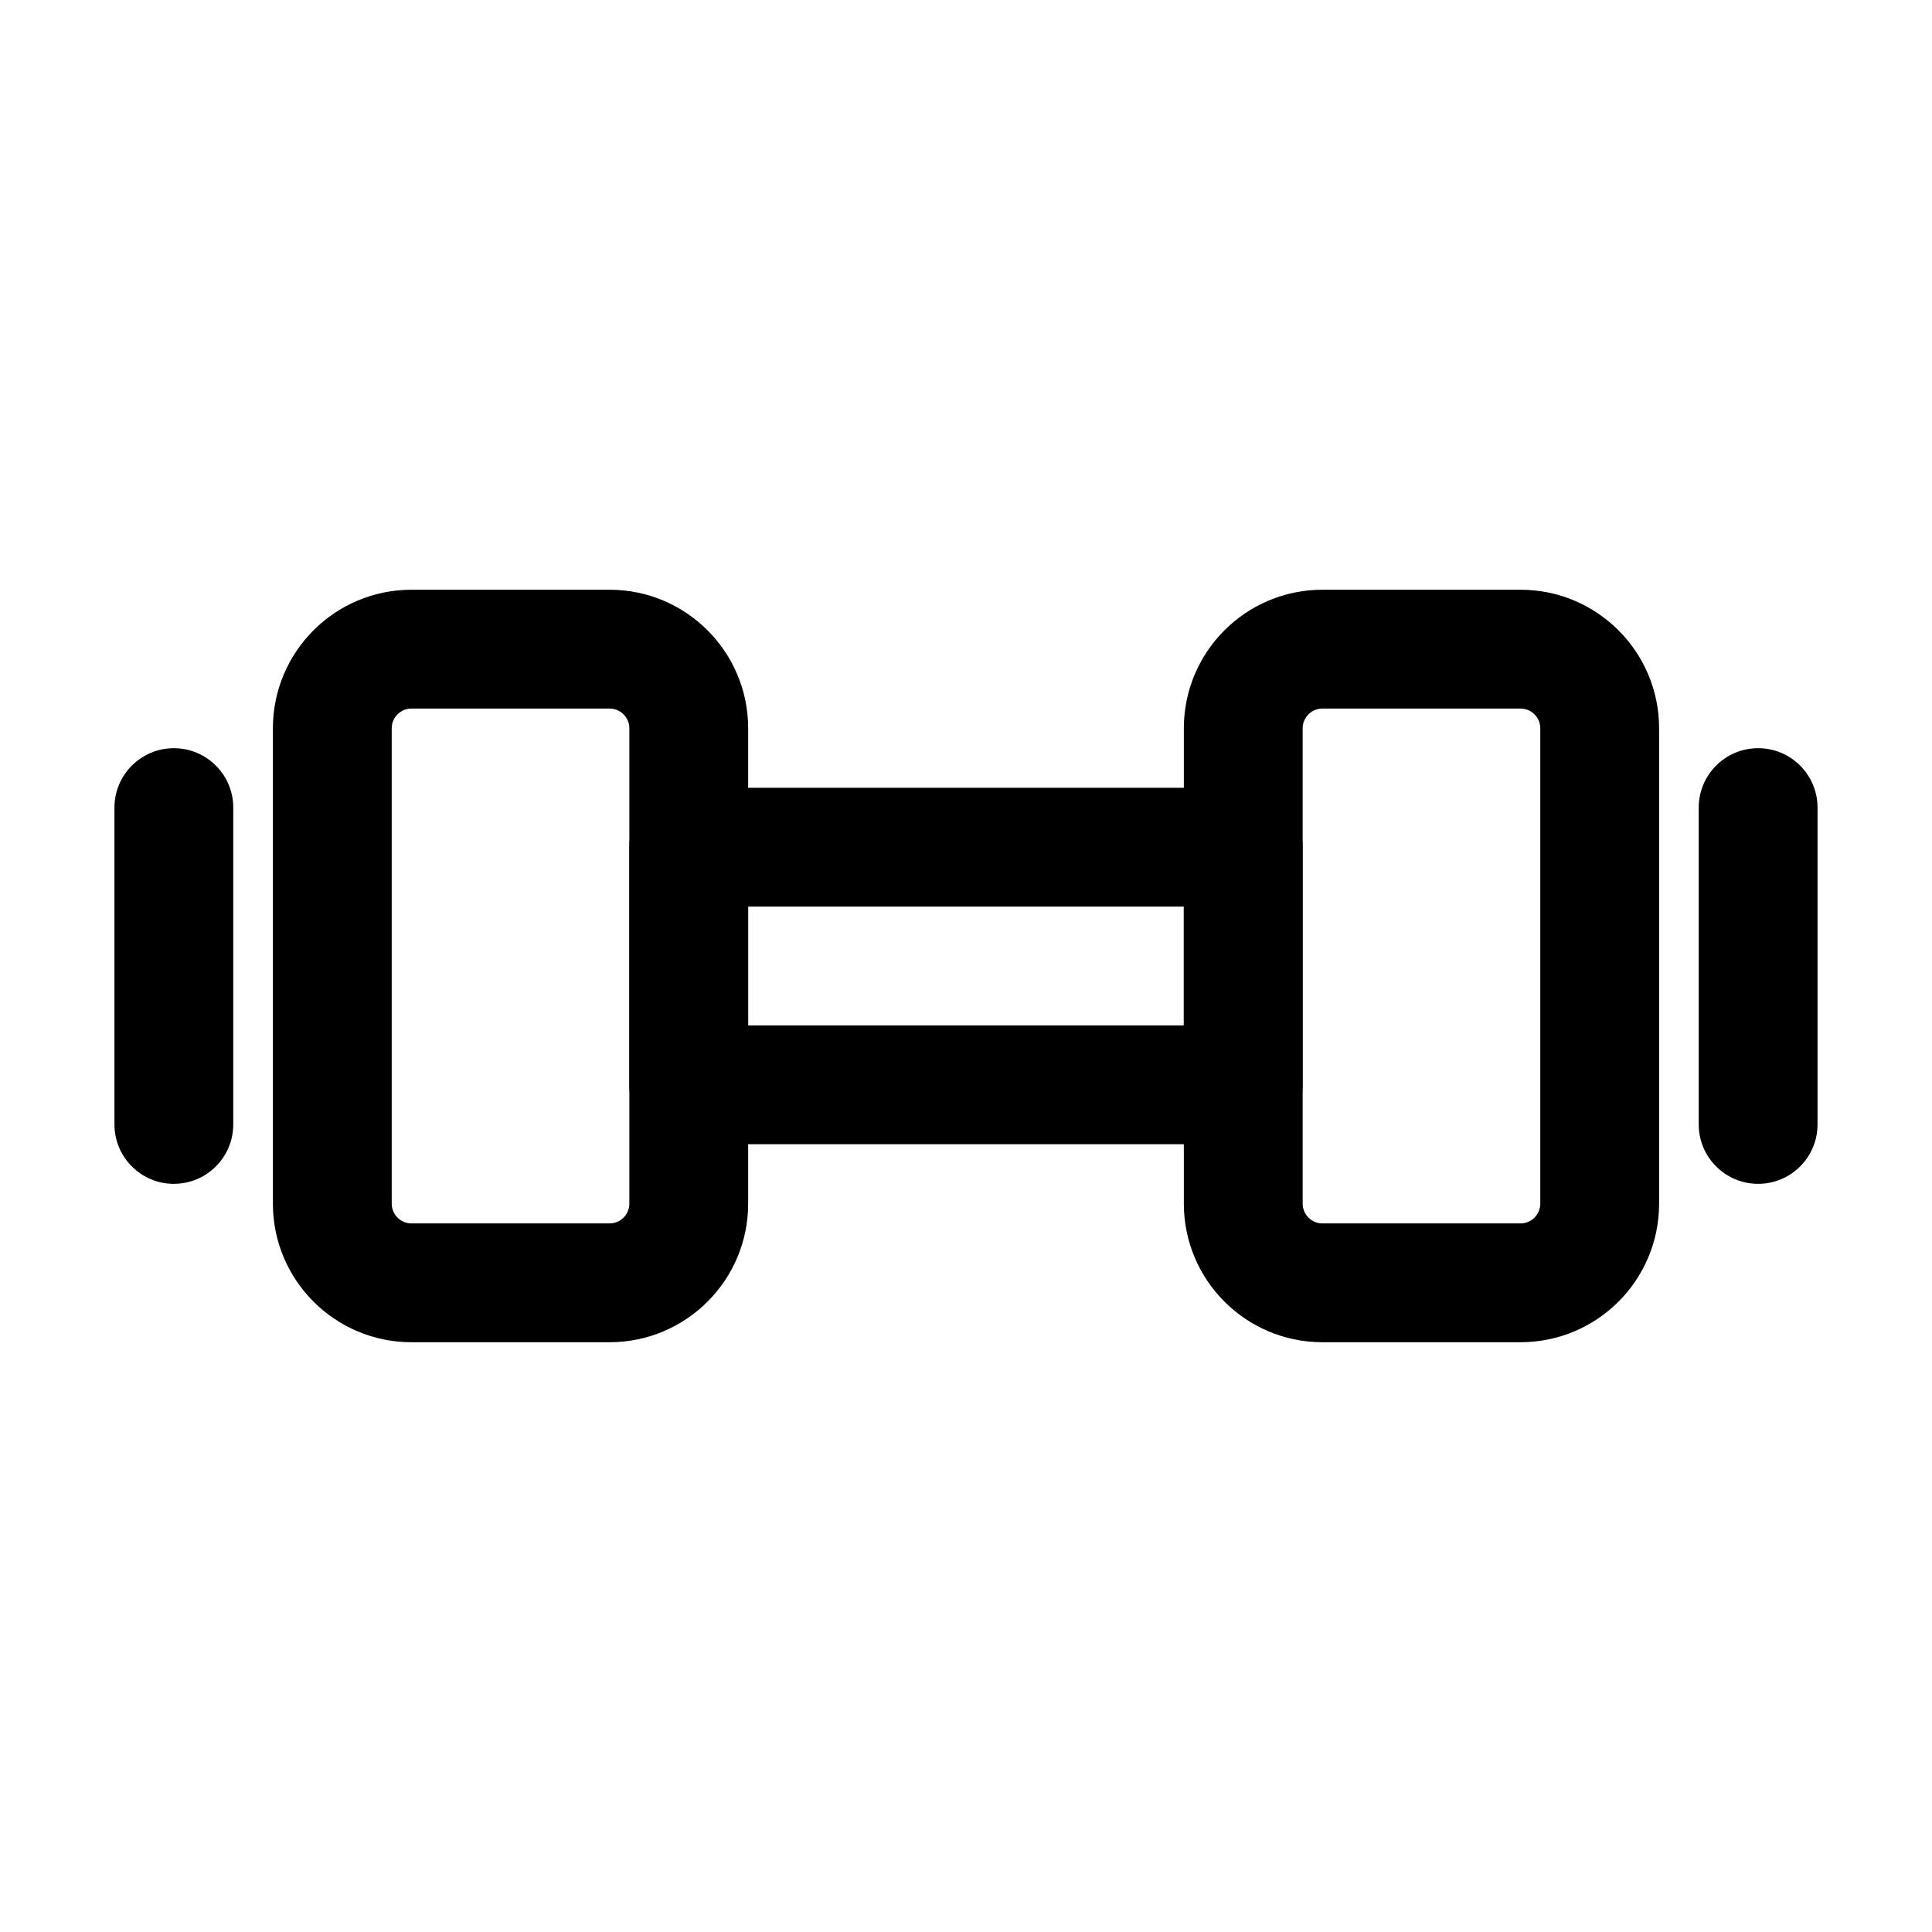 <?xml version="1.0" encoding="UTF-8"?>
<!-- Uploaded to: SVG Repo, www.svgrepo.com, Generator: SVG Repo Mixer Tools -->
<svg fill="#000000" width="800px" height="800px" version="1.1" viewBox="144 144 512 512" xmlns="http://www.w3.org/2000/svg">
 <g fill-rule="evenodd">
  <path d="m342.27 337.02c0-20.277-16.438-36.734-36.734-36.734h-52.48c-20.301 0-36.734 16.457-36.734 36.734v125.95c0 20.277 16.438 36.734 36.734 36.734h52.48c20.301 0 36.734-16.457 36.734-36.734zm-31.488 0v125.95c0 2.898-2.352 5.246-5.246 5.246h-52.48c-2.898 0-5.246-2.352-5.246-5.246v-125.95c0-2.898 2.352-5.246 5.246-5.246h52.48c2.898 0 5.246 2.352 5.246 5.246z"/>
  <path d="m489.21 368.51c0-8.691-7.055-15.742-15.742-15.742h-146.95c-8.691 0-15.742 7.055-15.742 15.742v62.977c0 8.691 7.055 15.742 15.742 15.742h146.95c8.691 0 15.742-7.055 15.742-15.742zm-31.488 15.742v31.488h-115.46v-31.488z"/>
  <path d="m583.68 337.02c0-20.277-16.438-36.734-36.734-36.734h-52.48c-20.301 0-36.734 16.457-36.734 36.734v125.95c0 20.277 16.438 36.734 36.734 36.734h52.48c20.301 0 36.734-16.457 36.734-36.734zm-31.488 0v125.95c0 2.898-2.352 5.246-5.246 5.246h-52.48c-2.898 0-5.246-2.352-5.246-5.246v-125.95c0-2.898 2.352-5.246 5.246-5.246h52.48c2.898 0 5.246 2.352 5.246 5.246z"/>
  <path d="m594.18 358.02v83.969c0 8.691 7.055 15.742 15.742 15.742 8.691 0 15.742-7.055 15.742-15.742v-83.969c0-8.691-7.055-15.742-15.742-15.742-8.691 0-15.742 7.055-15.742 15.742z"/>
  <path d="m174.33 358.02v83.969c0 8.691 7.055 15.742 15.742 15.742 8.691 0 15.742-7.055 15.742-15.742v-83.969c0-8.691-7.055-15.742-15.742-15.742-8.691 0-15.742 7.055-15.742 15.742z"/>
 </g>
</svg>